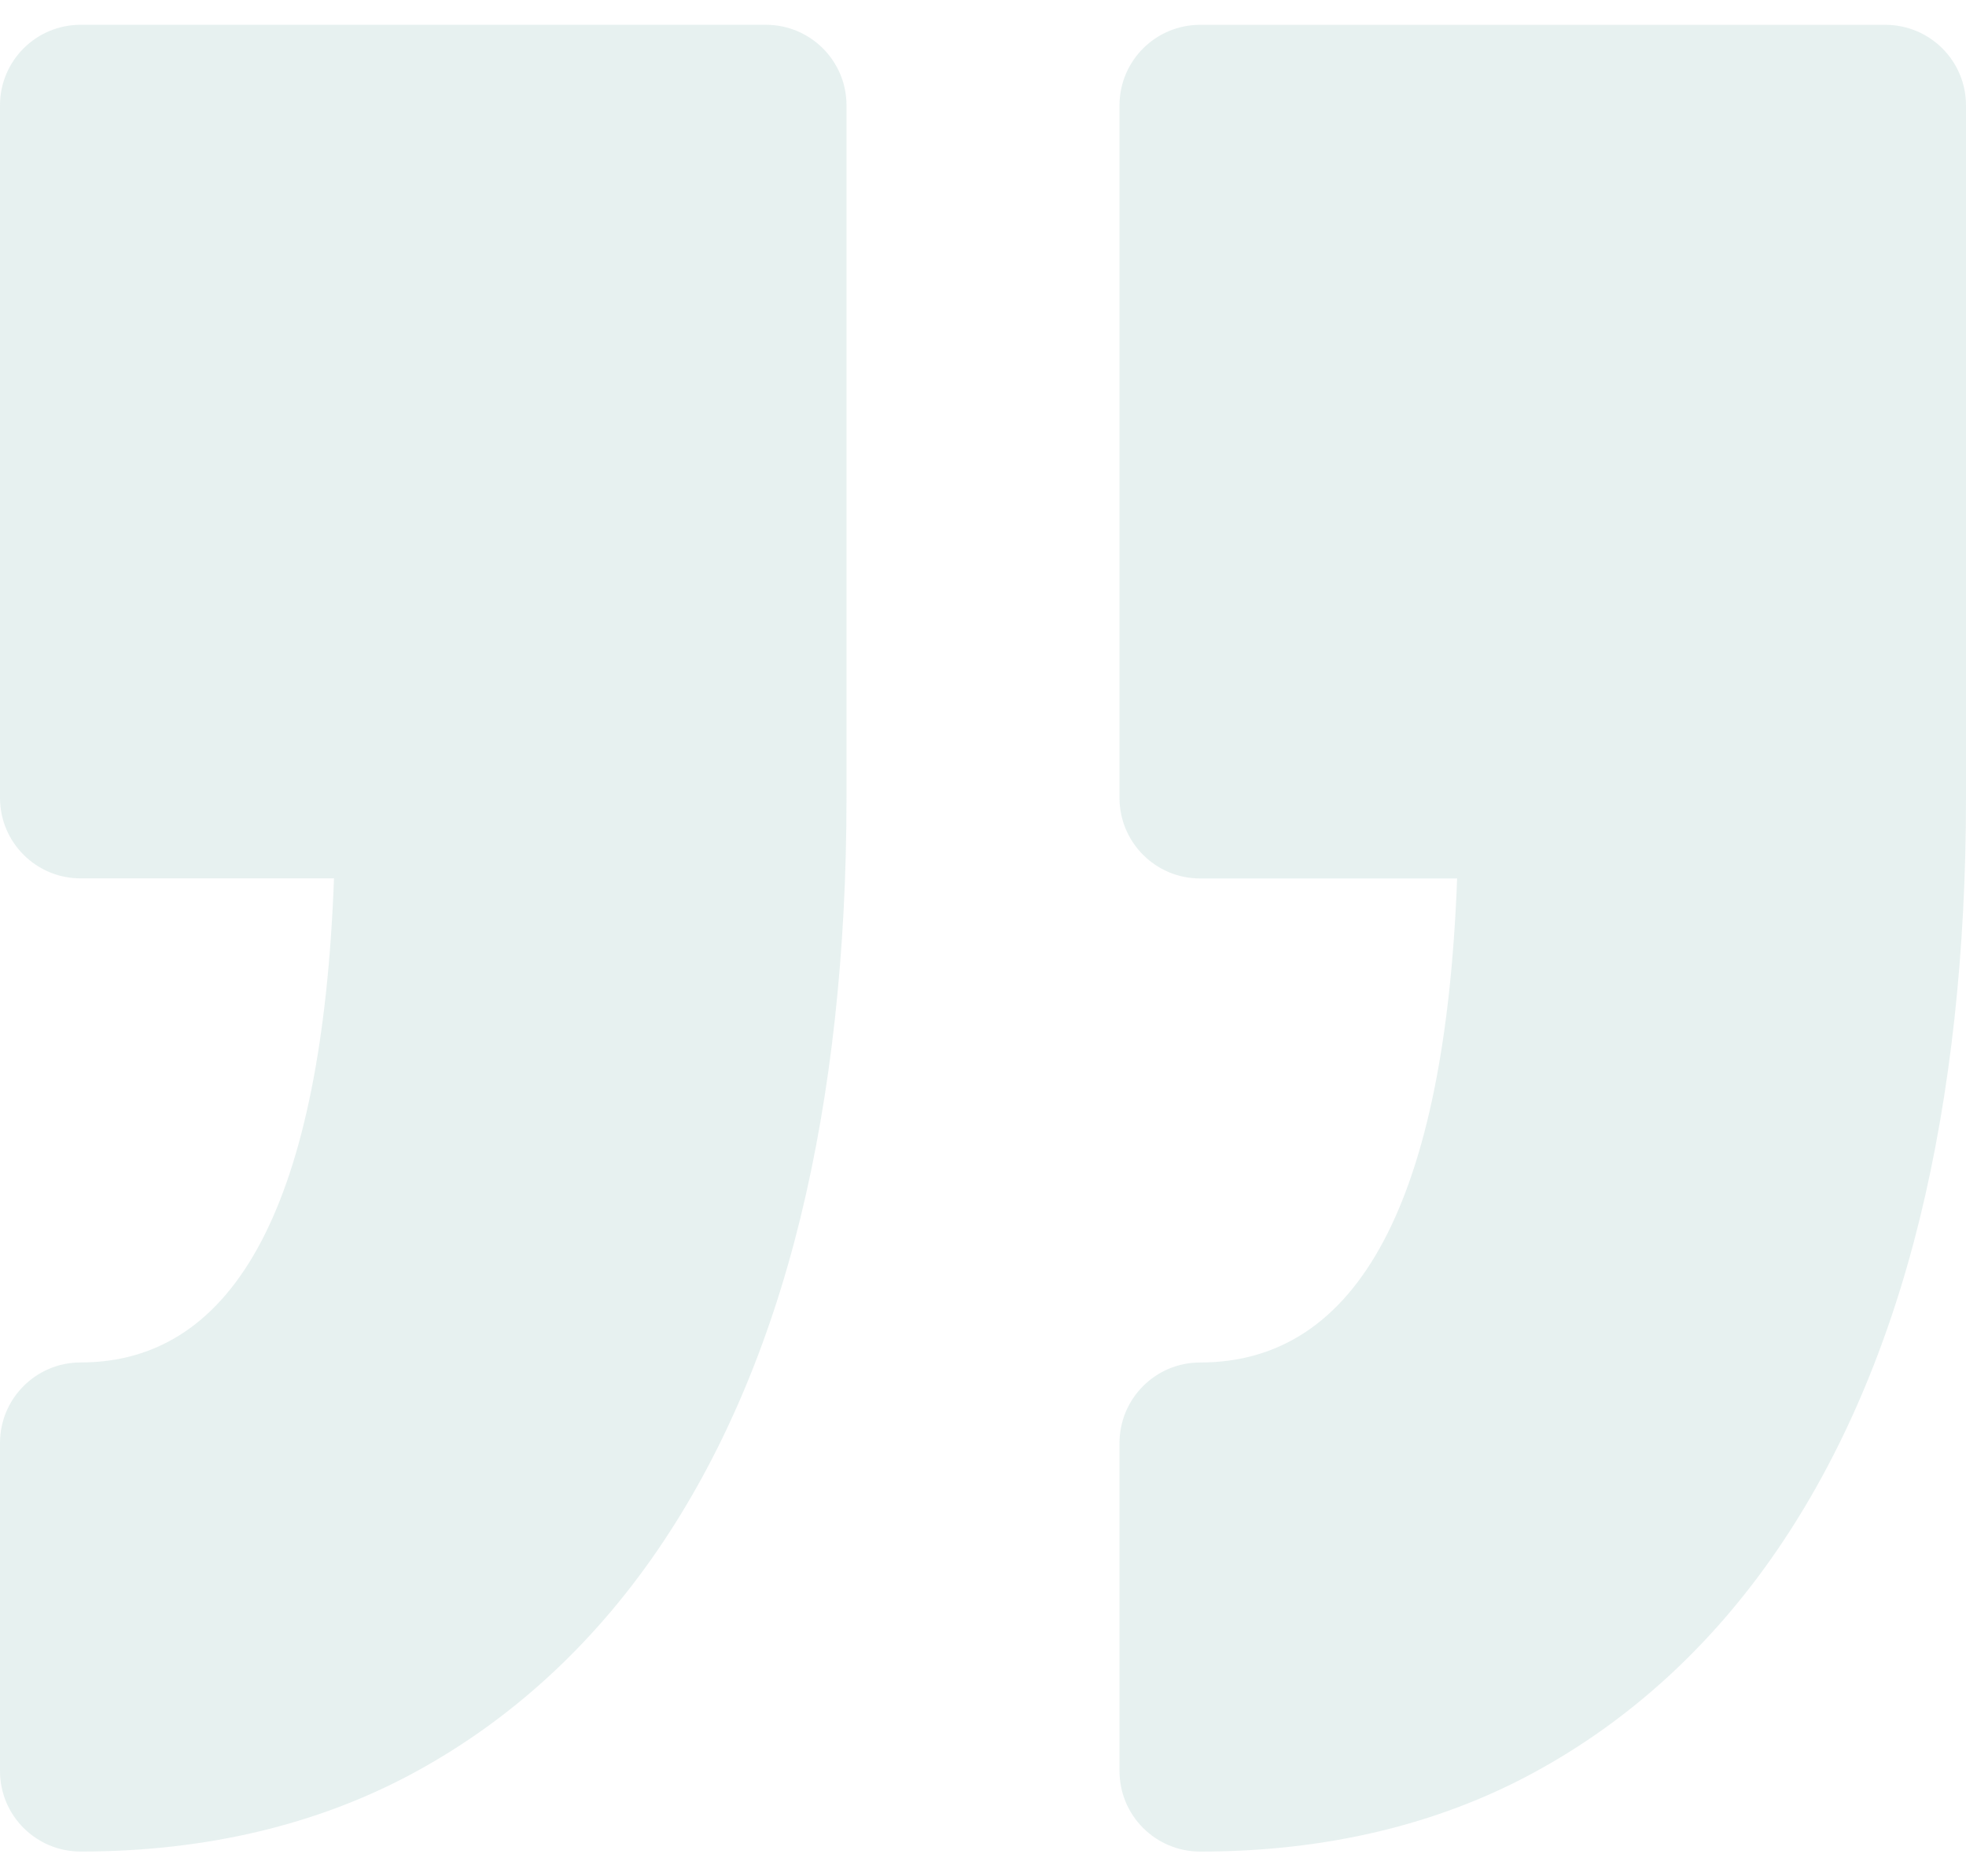 <svg width="44" height="42" viewBox="0 0 44 42" fill="none" xmlns="http://www.w3.org/2000/svg">
<path d="M25.055 39.643V32.302C25.055 31.306 25.863 30.499 26.858 30.499C30.411 30.499 32.343 26.856 32.611 19.664H26.858C25.863 19.664 25.055 18.856 25.055 17.861V2.359C25.055 1.363 25.863 0.556 26.858 0.556H42.197C43.192 0.556 44 1.364 44 2.359V17.861C44 21.308 43.652 24.472 42.969 27.265C42.267 30.129 41.19 32.633 39.767 34.708C38.305 36.841 36.474 38.514 34.328 39.679C32.166 40.852 29.653 41.447 26.858 41.447C25.863 41.446 25.055 40.639 25.055 39.643ZM1.803 30.498C0.807 30.498 0 31.306 0 32.3V39.644C0 40.639 0.807 41.446 1.803 41.446C4.597 41.446 7.111 40.85 9.271 39.678C11.418 38.513 13.249 36.841 14.712 34.707C16.135 32.632 17.212 30.128 17.914 27.262C18.597 24.469 18.945 21.305 18.945 17.86V2.357C18.945 1.362 18.137 0.555 17.142 0.555H1.803C0.807 0.555 0 1.362 0 2.357V17.86C0 18.855 0.807 19.662 1.803 19.662H7.475C7.21 26.855 5.305 30.498 1.803 30.498Z" fill="#0C6E6D" fill-opacity="0.1"/>
</svg>
